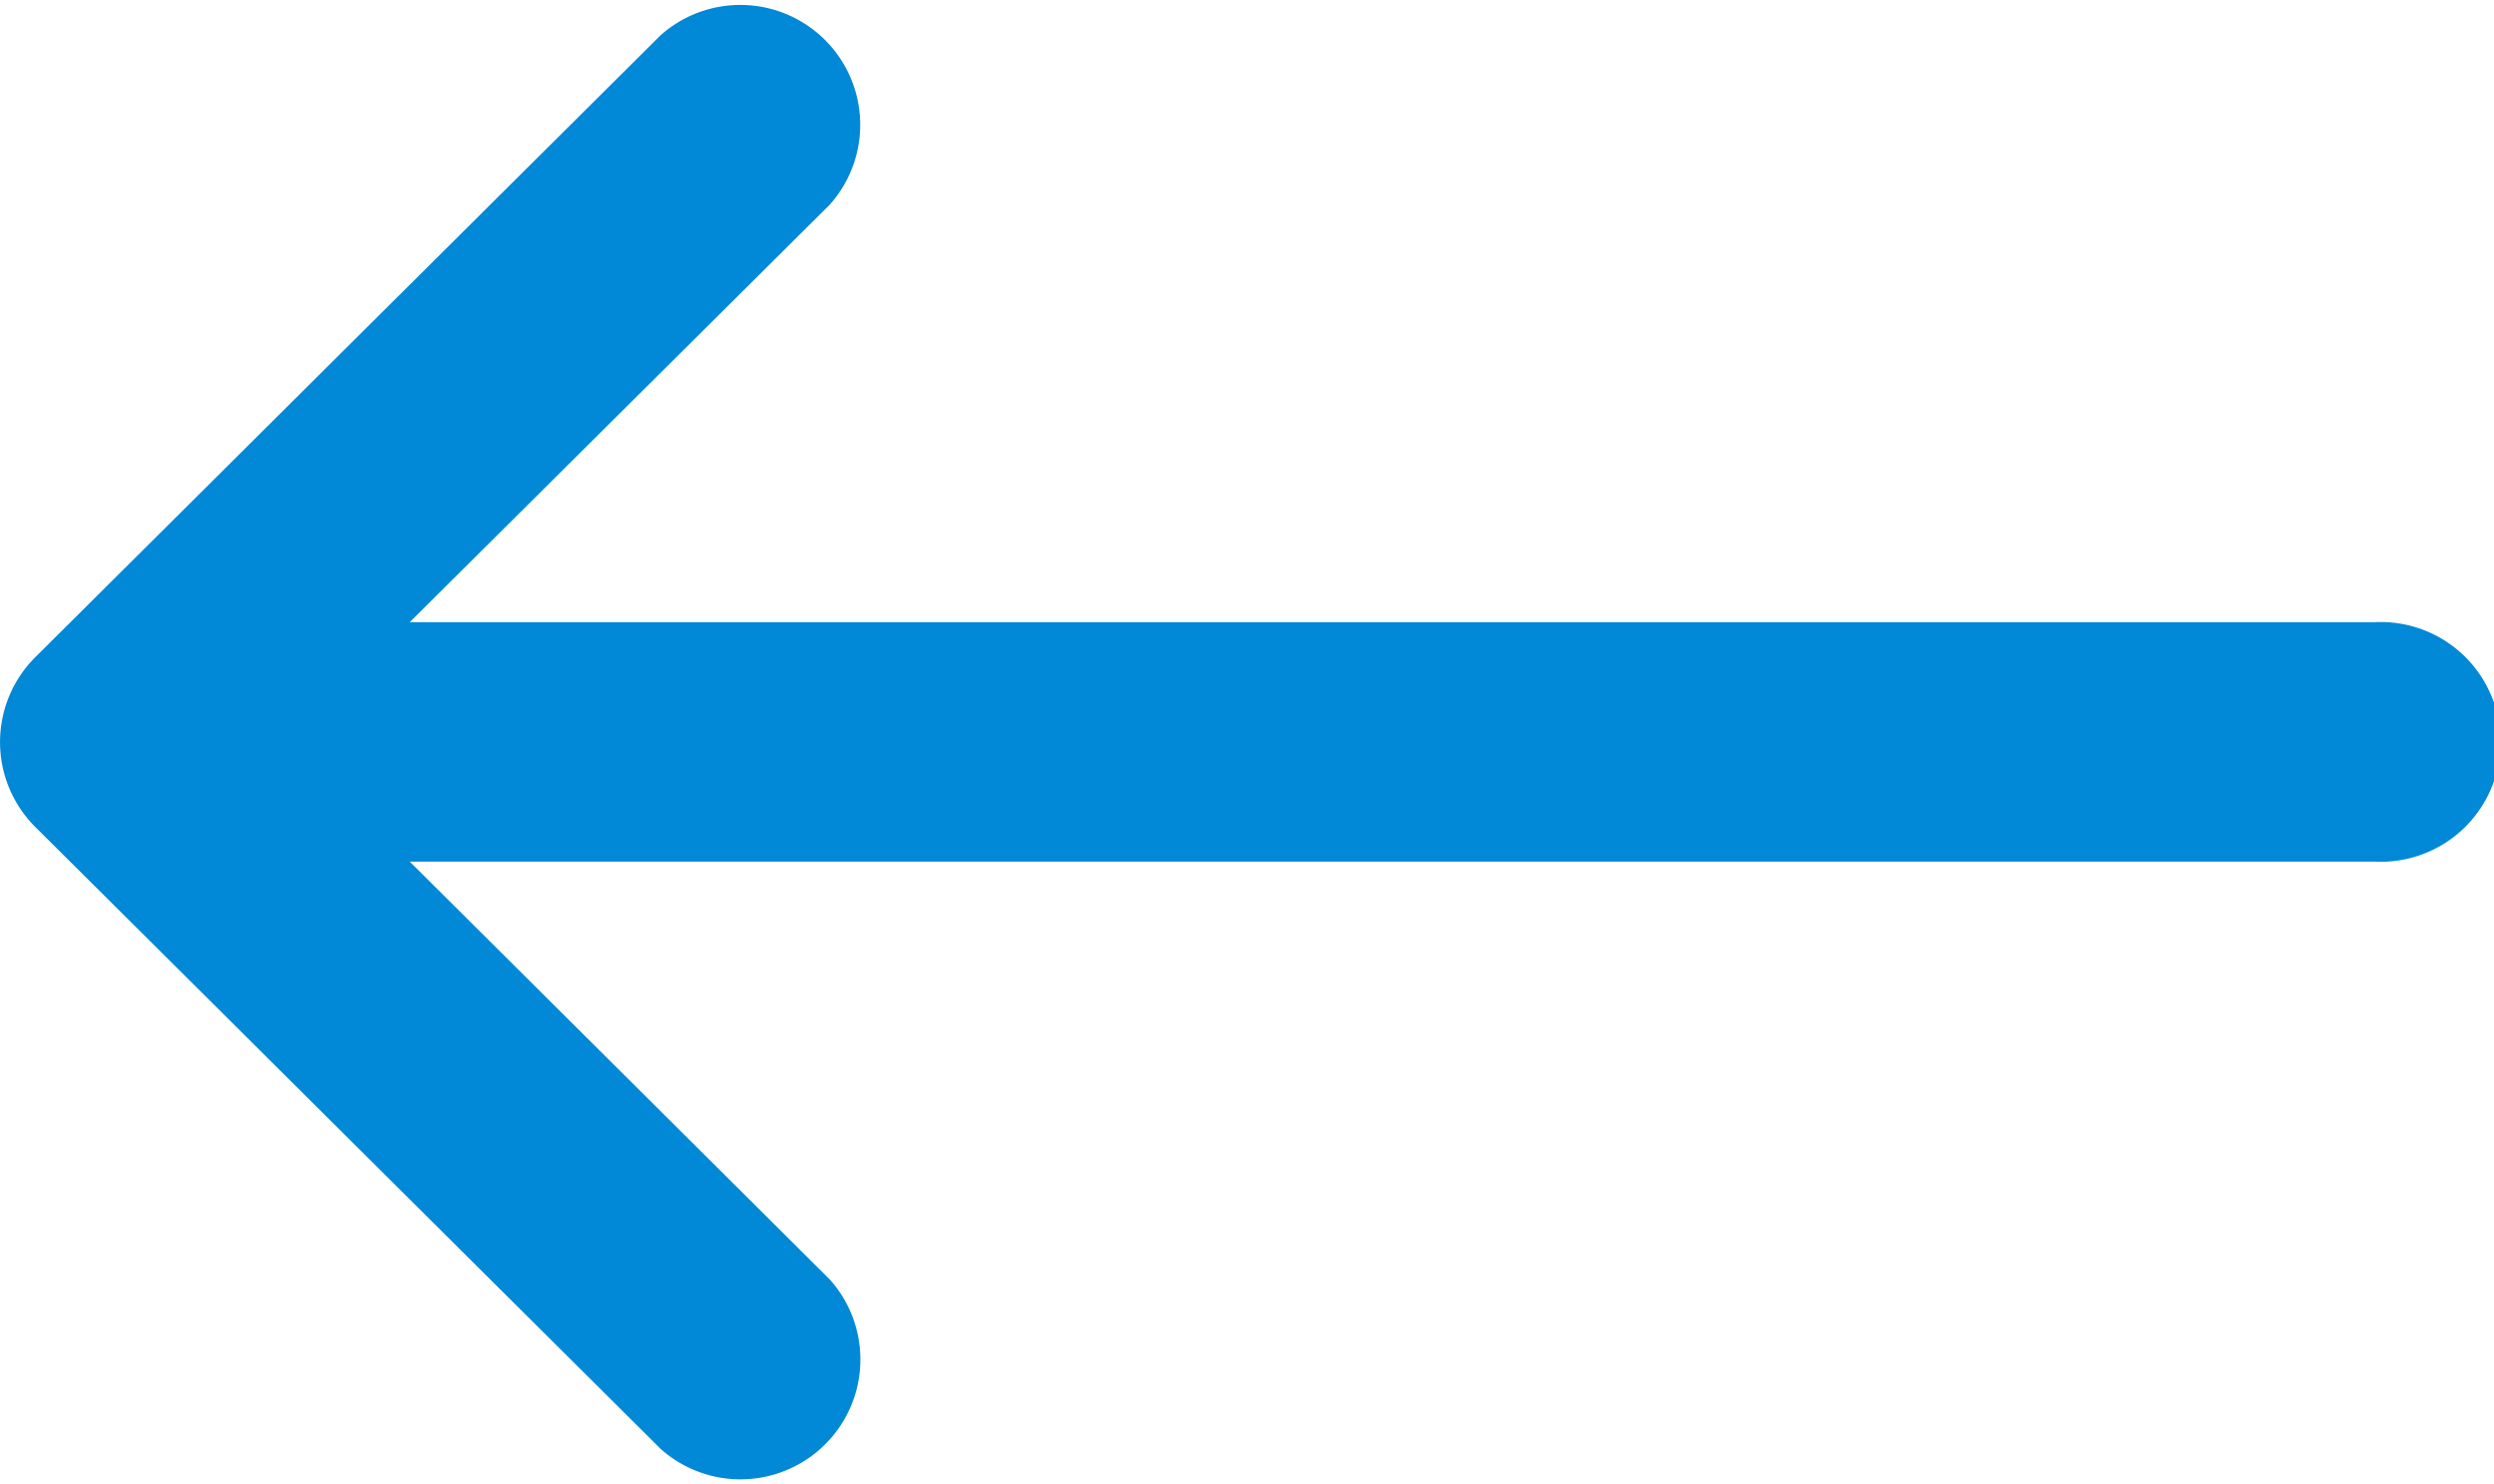 <?xml version="1.0" encoding="utf-8"?><svg id="arrow-prev" xmlns="http://www.w3.org/2000/svg" width="43.678" height="26" viewBox="0 0 43.678 26">
  <g id="Group_471" data-name="Group 471" transform="translate(0 0)">
    <path id="Path_1212" data-name="Path 1212" d="M.615,143.516l0,0,10.956-10.9a2.1,2.1,0,0,1,2.958,2.972L7.175,142.9H41.581a2.1,2.1,0,1,1,0,4.194H7.176l7.356,7.32a2.1,2.1,0,0,1-2.958,2.972L.617,146.486l0,0A2.1,2.1,0,0,1,.615,143.516Z" transform="translate(0 -132)" fill="#0188d6"/>
  </g>
</svg>
